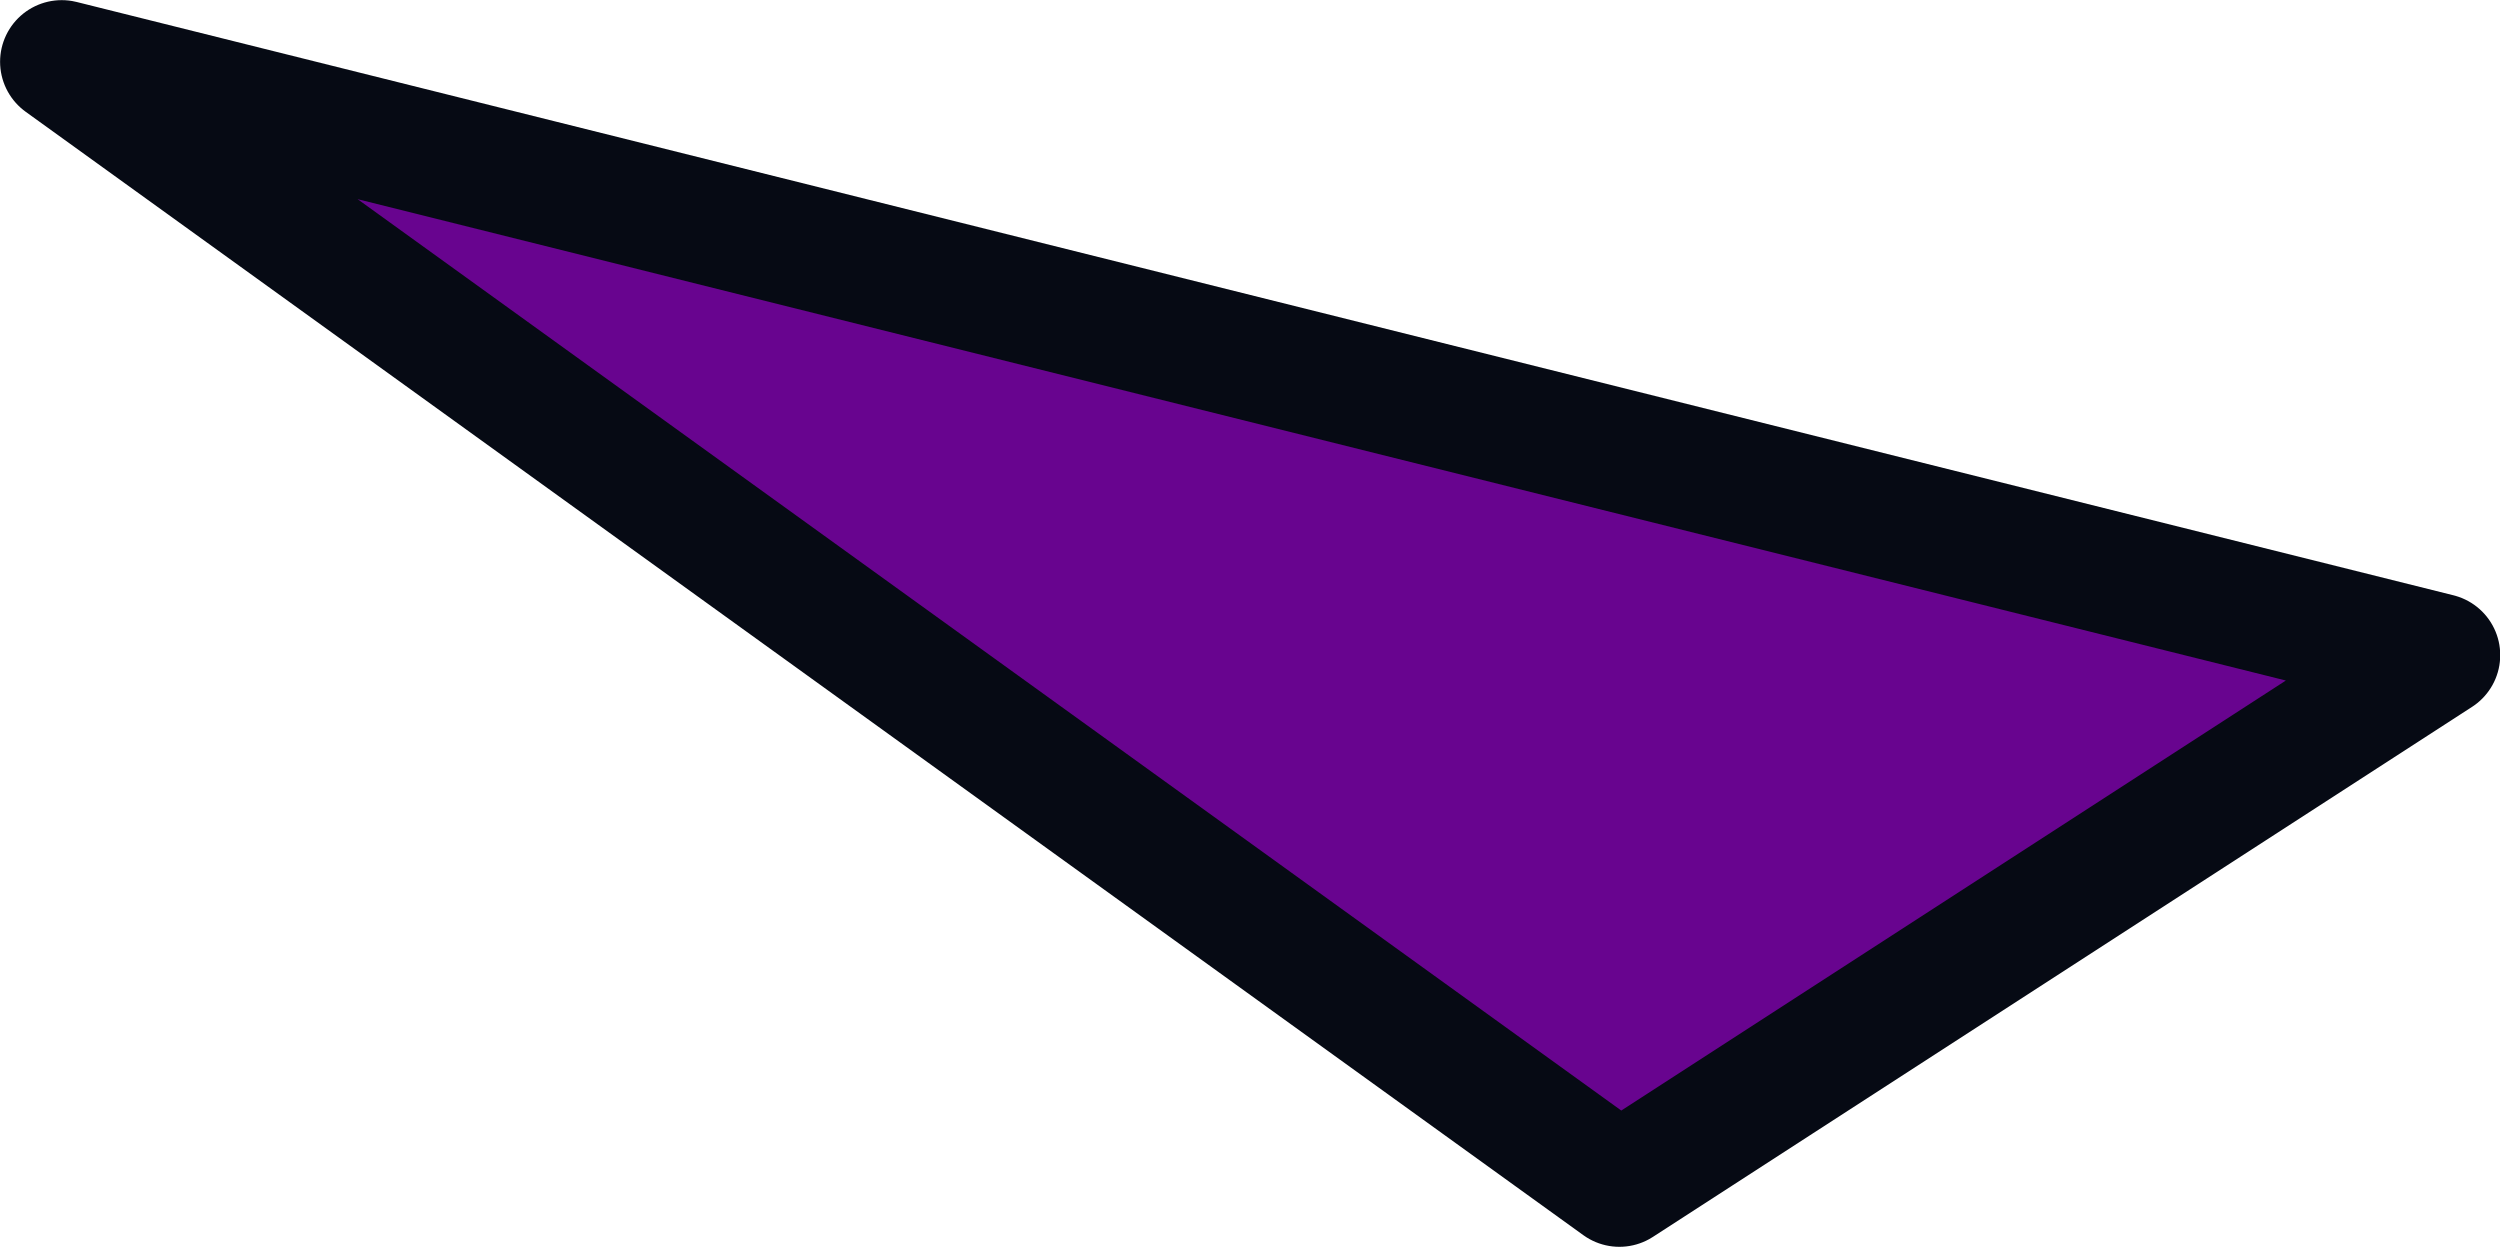 <svg xmlns="http://www.w3.org/2000/svg" width="182.526" height="91.03" viewBox="0 0 182.526 91.03"><defs><style>.cls-1{fill:#68048f;stroke:#060a14;stroke-linejoin:round;stroke-width:9px;fill-rule:evenodd}</style></defs><path id="img-guides-triangle-5" class="cls-1" d="M947.6,3792.01l173.536,43.32-59.81,38.7Z" transform="translate(-943.094 -3787.5)"/></svg>